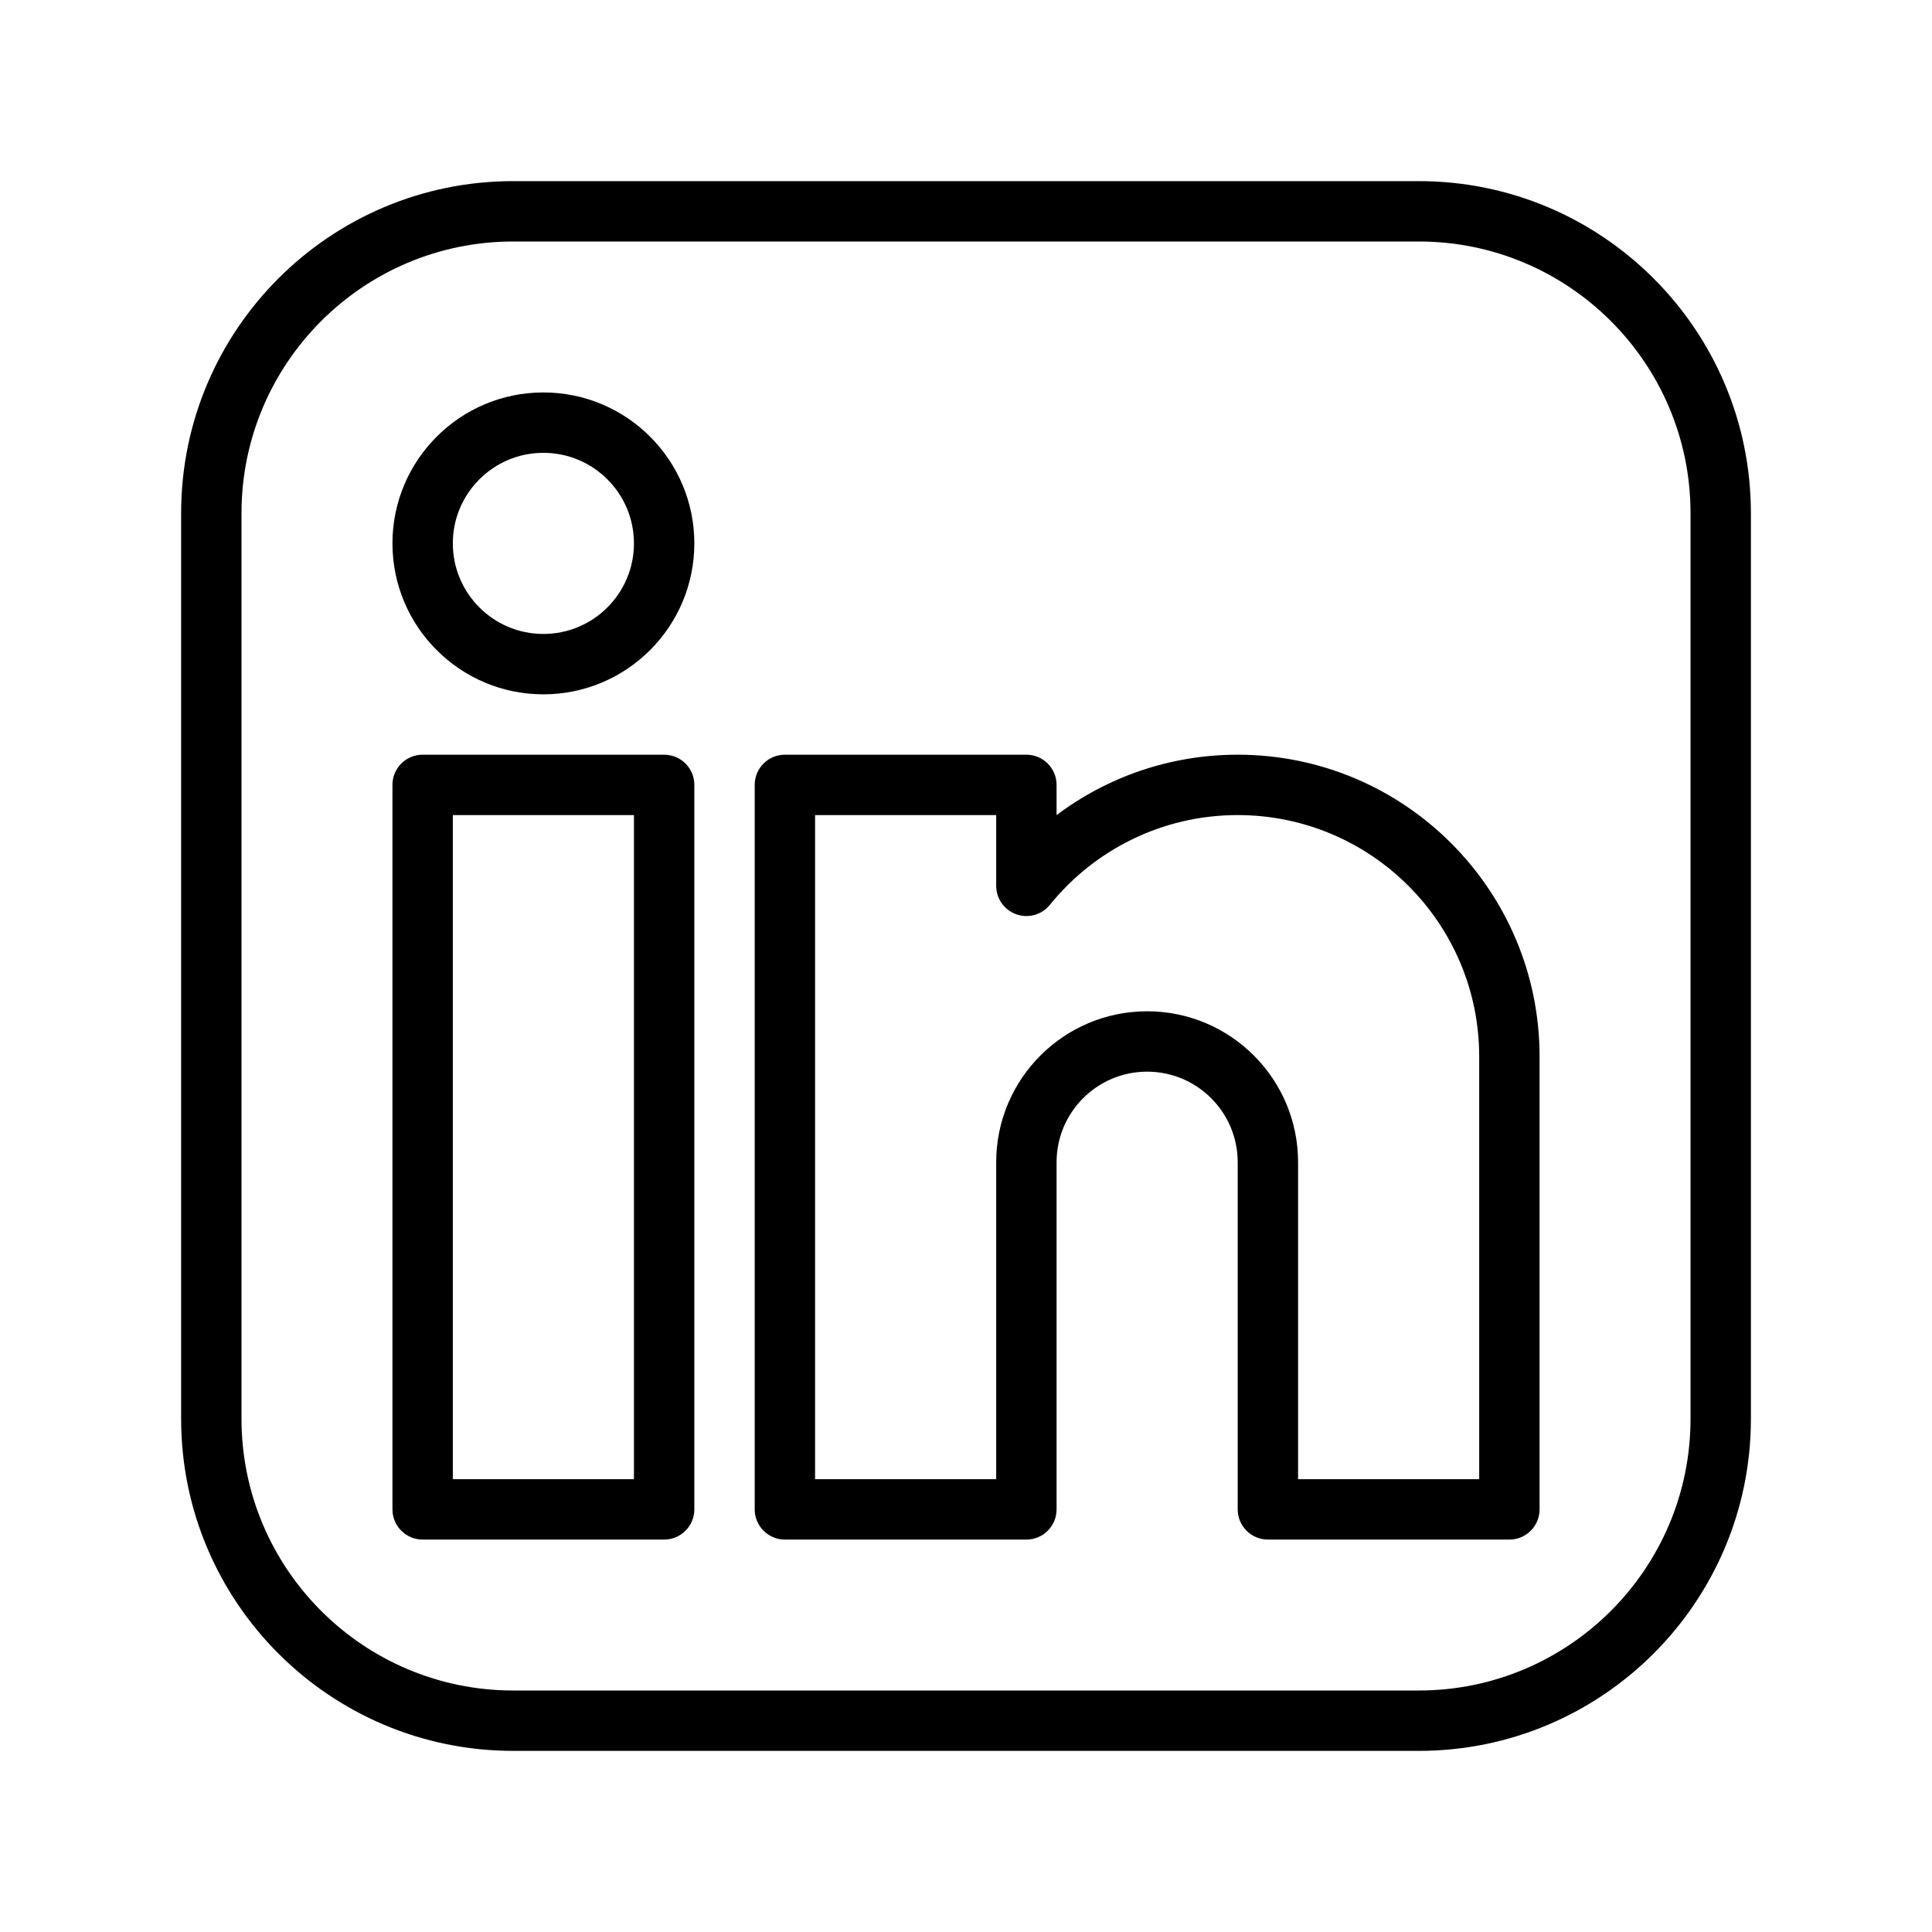 <svg width="68" height="68" viewBox="0 0 68 68" fill="none" xmlns="http://www.w3.org/2000/svg">
<path fill-rule="evenodd" clip-rule="evenodd" d="M61.626 18.062C61.626 11.611 56.389 6.375 49.938 6.375H18.063C11.612 6.375 6.375 11.611 6.375 18.062V49.937C6.375 56.388 11.612 61.625 18.063 61.625H49.938C56.389 61.625 61.626 56.388 61.626 49.937V18.062ZM59.501 18.062V49.937C59.501 55.214 55.215 59.5 49.938 59.5H18.063C12.786 59.5 8.5 55.214 8.5 49.937V18.062C8.5 12.785 12.786 8.5 18.063 8.5H49.938C55.215 8.5 59.501 12.785 59.501 18.062Z" fill="black"/>
<path fill-rule="evenodd" clip-rule="evenodd" d="M19.125 13.813C16.193 13.813 13.813 16.193 13.813 19.125C13.813 22.057 16.193 24.438 19.125 24.438C22.058 24.438 24.438 22.057 24.438 19.125C24.438 16.193 22.058 13.813 19.125 13.813ZM19.125 15.938C20.885 15.938 22.313 17.366 22.313 19.125C22.313 20.884 20.885 22.313 19.125 22.313C17.366 22.313 15.938 20.884 15.938 19.125C15.938 17.366 17.366 15.938 19.125 15.938Z" fill="black"/>
<path fill-rule="evenodd" clip-rule="evenodd" d="M24.438 27.625C24.438 27.038 23.962 26.563 23.375 26.563H14.876C14.289 26.563 13.813 27.038 13.813 27.625V53.125C13.813 53.712 14.289 54.188 14.876 54.188H23.375C23.962 54.188 24.438 53.712 24.438 53.125V27.625ZM22.313 28.688V52.063H15.938V28.688H22.313Z" fill="black"/>
<path fill-rule="evenodd" clip-rule="evenodd" d="M37.188 28.689V27.625C37.188 27.039 36.712 26.563 36.126 26.563H27.625C27.039 26.563 26.563 27.039 26.563 27.625V53.125C26.563 53.712 27.039 54.188 27.625 54.188H36.126C36.712 54.188 37.188 53.712 37.188 53.125V40.907C37.188 39.147 38.616 37.719 40.376 37.719C42.135 37.719 43.563 39.147 43.563 40.907V53.125C43.563 53.712 44.039 54.188 44.626 54.188H53.126C53.712 54.188 54.188 53.712 54.188 53.125V37.188C54.188 31.324 49.427 26.563 43.563 26.563C41.172 26.563 38.965 27.354 37.188 28.689ZM35.063 31.179C35.063 31.63 35.347 32.031 35.771 32.181C36.196 32.331 36.669 32.198 36.951 31.848C38.511 29.921 40.894 28.688 43.563 28.688C48.254 28.688 52.063 32.497 52.063 37.188V52.063H45.688V40.907C45.688 37.974 43.308 35.594 40.376 35.594C37.443 35.594 35.063 37.974 35.063 40.907V52.063H28.688V28.688H35.063V31.179Z" fill="black"/>
</svg>
